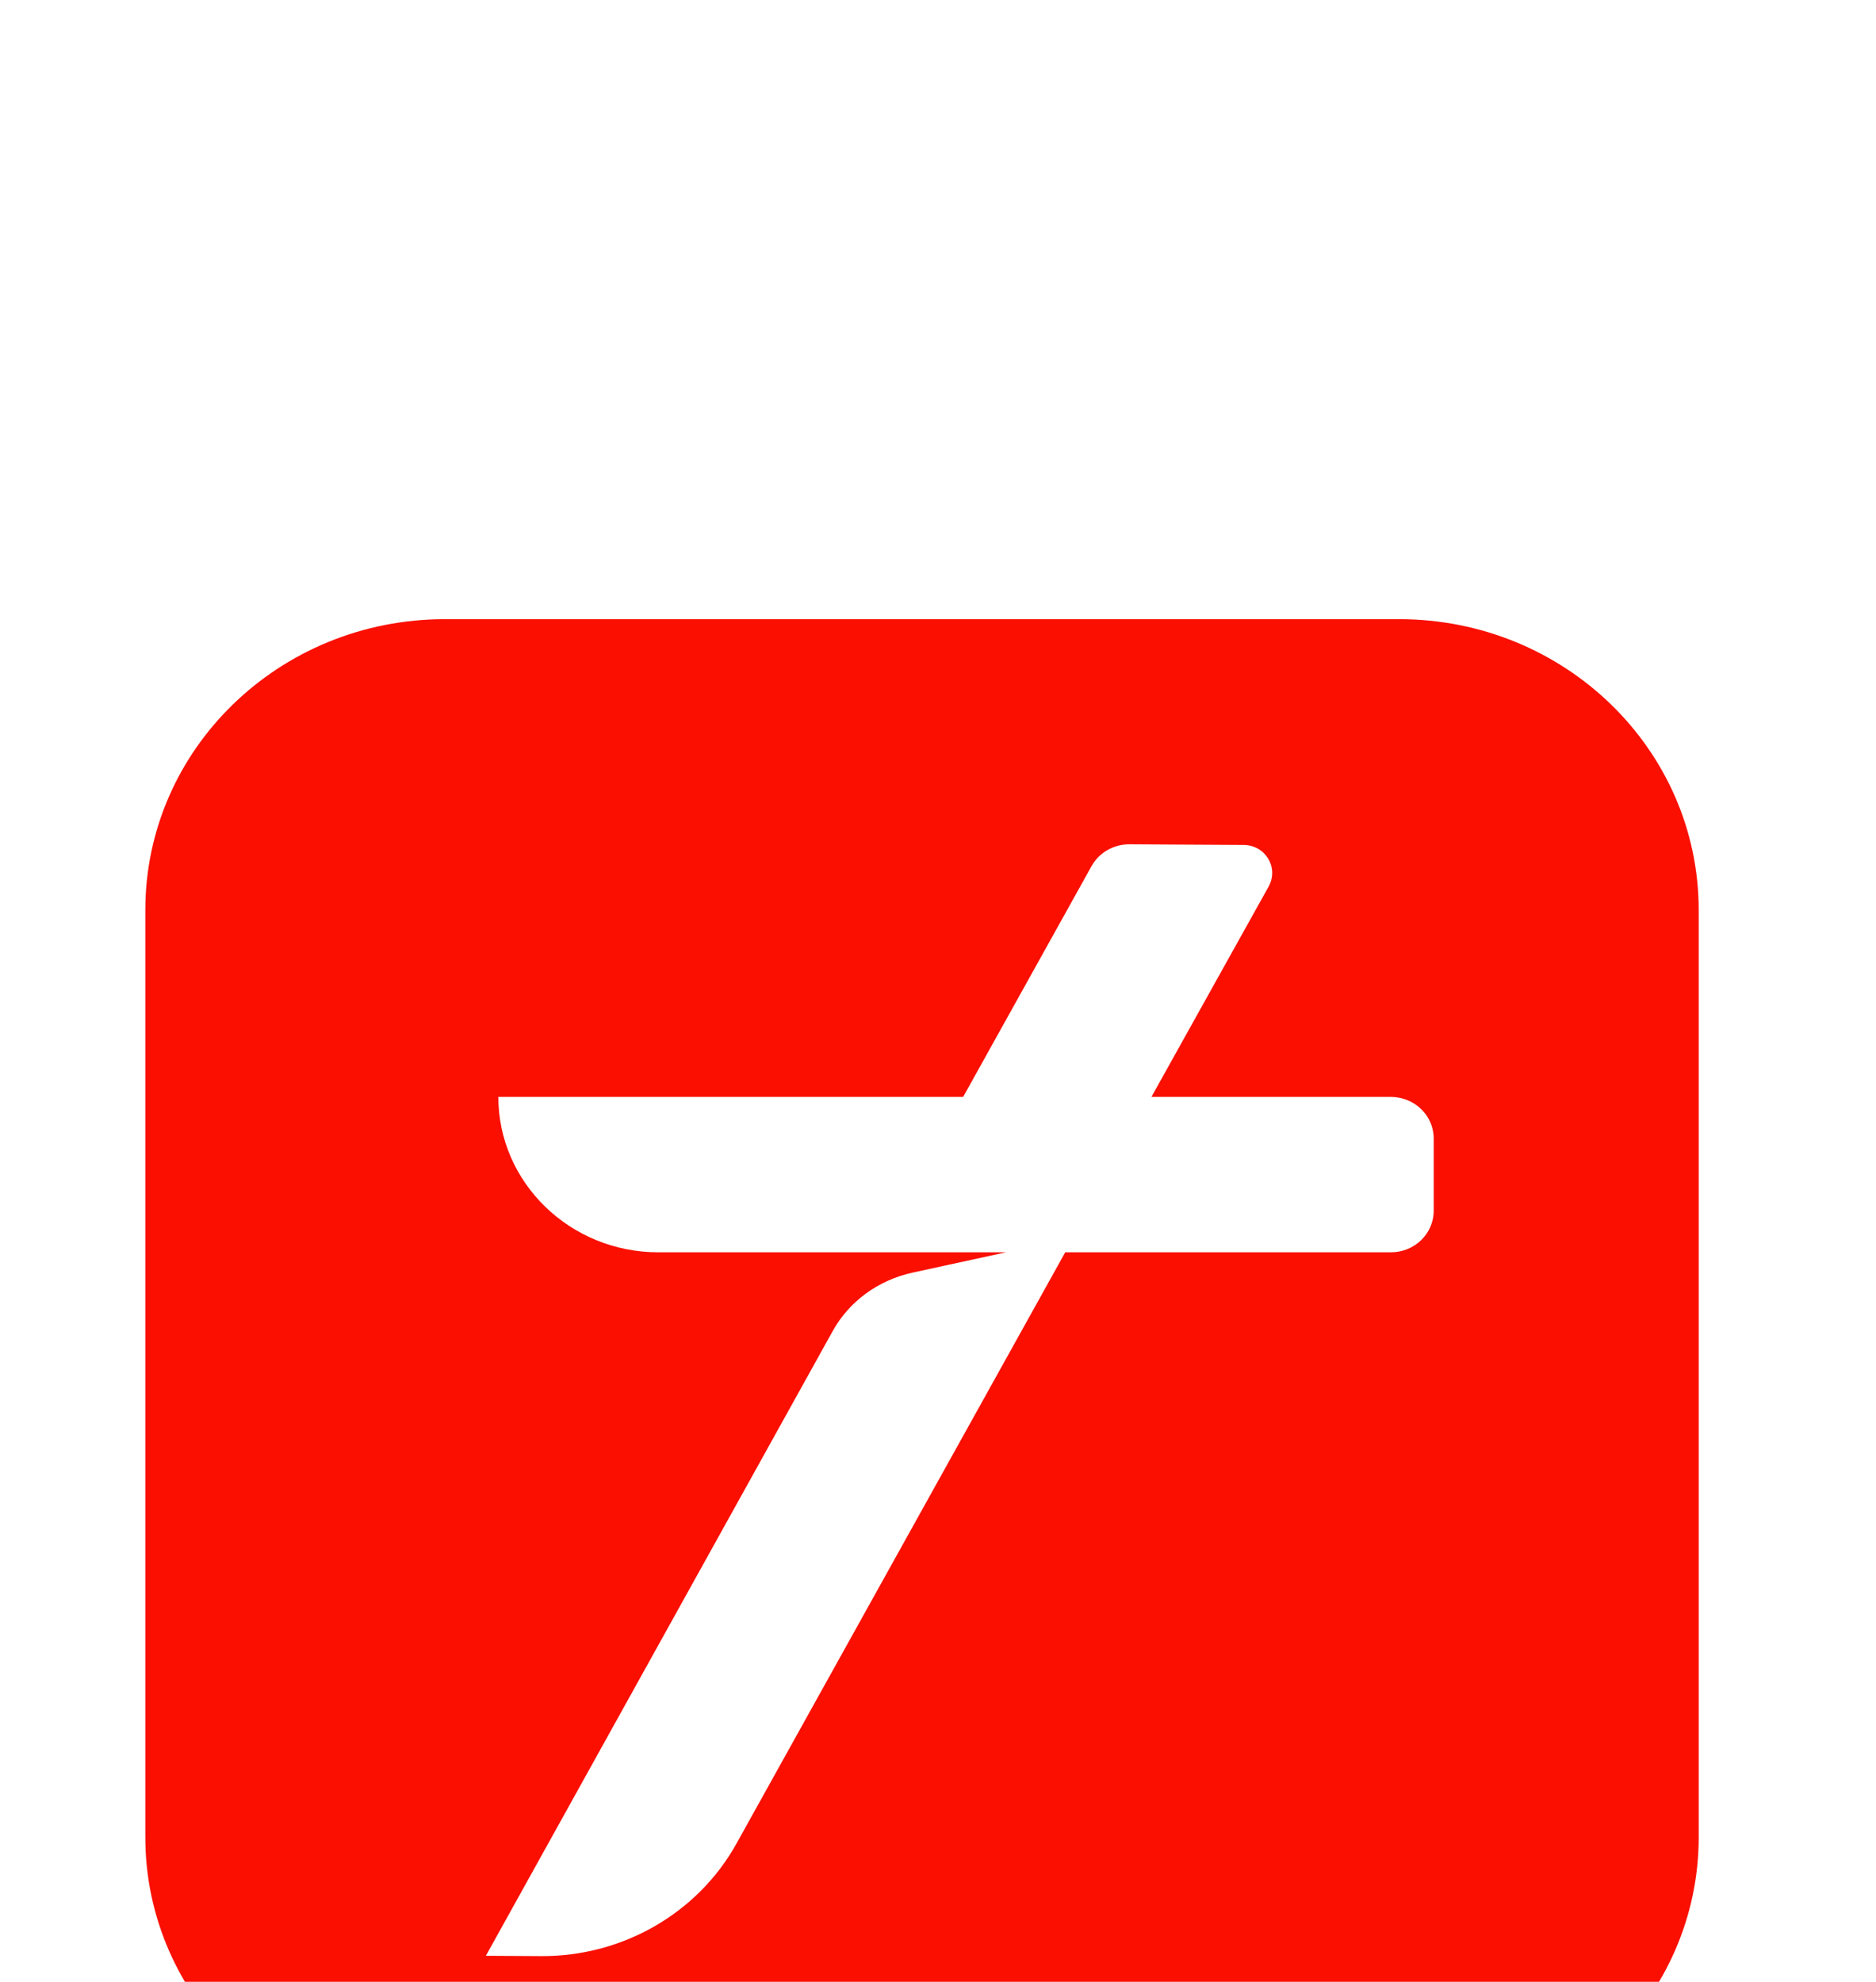 <svg width="71" height="75" viewBox="0 0 71 75" fill="none" xmlns="http://www.w3.org/2000/svg">
<g id="Frame 1597884120" clip-path="url(#clip0_1101_4181)" filter="url(#filter0_dddd_1101_4181)">
<g id="Logotype/Black">
<path d="M101.45 19.253C98.253 19.253 96.227 20.786 94.686 22.714H94.609C93.756 20.551 92.01 19.253 89.093 19.253C85.972 19.253 84.023 20.823 82.927 22.405H82.851V20.143C82.851 19.958 82.698 19.809 82.507 19.809H78.94C78.749 19.809 78.596 19.958 78.596 20.143V39.574C78.596 39.76 78.749 39.908 78.94 39.908H82.507C82.698 39.908 82.851 39.76 82.851 39.574V27.671C82.851 24.68 84.672 22.751 87.513 22.751C90.469 22.751 91.042 24.482 91.042 27.201V39.574C91.042 39.76 91.195 39.908 91.386 39.908H94.991C95.182 39.908 95.335 39.76 95.335 39.574V27.671C95.335 24.68 97.119 22.751 99.998 22.751C102.915 22.751 103.488 24.482 103.488 27.201V39.574C103.488 39.76 103.641 39.908 103.832 39.908H107.438C107.629 39.908 107.782 39.76 107.782 39.574V26.015C107.769 21.688 105.629 19.253 101.45 19.253Z" fill="#201A19"/>
<path d="M129.081 19.797H125.285C125.132 19.797 125.005 19.884 124.954 20.02L119.718 35.174H119.642L113.922 20.02C113.871 19.884 113.743 19.797 113.603 19.797H109.769C109.527 19.797 109.361 20.032 109.45 20.254L116.775 37.856C117.54 39.747 116.979 41.317 116.202 42.219C115.272 43.32 113.947 43.443 112.176 43.208C112.164 43.208 112.151 43.208 112.138 43.208C111.947 43.208 111.794 43.357 111.794 43.542V46.088C111.794 46.249 111.909 46.373 112.062 46.41C112.826 46.583 113.756 46.743 114.839 46.743C118.814 46.743 120.151 44.271 121.323 41.157L129.413 20.254C129.489 20.032 129.323 19.797 129.081 19.797Z" fill="#201A19"/>
<path d="M151.35 12.776C151.35 12.232 150.891 11.787 150.331 11.787H126.202C126.202 13.975 128.024 15.743 130.279 15.743H136.942C137.133 15.743 137.286 15.891 137.286 16.076V39.562C137.286 39.747 137.438 39.896 137.63 39.896H141.77C141.961 39.896 142.114 39.747 142.114 39.562V16.076C142.114 15.891 142.267 15.743 142.458 15.743H150.331C150.891 15.743 151.35 15.298 151.35 14.754V12.776Z" fill="#201A19"/>
<path d="M162 19.253C158.751 19.253 156.726 20.749 155.63 22.158H155.554V20.131C155.554 19.945 155.401 19.797 155.21 19.797H151.605C151.413 19.797 151.261 19.945 151.261 20.131V46.41C151.261 46.595 151.413 46.744 151.605 46.744H155.21C155.401 46.744 155.554 46.595 155.554 46.41V37.498H155.63C156.726 38.993 158.751 40.489 162 40.489C167.274 40.489 171.197 36.472 171.197 29.871C171.21 23.258 167.274 19.253 162 19.253ZM161.197 37.102C157.758 37.102 155.605 34.309 155.605 29.871C155.605 25.384 157.758 22.64 161.197 22.64C164.93 22.64 166.917 25.94 166.917 29.871C166.904 33.802 164.93 37.102 161.197 37.102Z" fill="#201A19"/>
<path d="M183.363 19.253C177.121 19.253 173.185 23.345 173.185 29.871C173.185 36.163 177.121 40.489 183.567 40.489C188.676 40.489 191.72 37.794 192.88 34.197C192.943 33.987 192.778 33.765 192.548 33.765H189.007C188.867 33.765 188.739 33.851 188.688 33.987C188.23 35.223 186.778 37.102 183.453 37.102C179.809 37.102 177.605 34.494 177.465 31.28C177.452 31.095 177.618 30.934 177.809 30.934H193.007C193.198 30.934 193.351 30.786 193.351 30.6C193.236 23.629 189.95 19.253 183.363 19.253ZM188.727 27.869H177.796C177.605 27.869 177.44 27.708 177.452 27.51C177.631 24.593 180.051 22.516 183.363 22.516C186.676 22.516 188.905 24.593 189.071 27.51C189.083 27.708 188.93 27.869 188.727 27.869Z" fill="#201A19"/>
<path d="M207.402 19.253C203.835 19.253 201.682 20.823 200.587 22.405H200.51V20.143C200.51 19.958 200.358 19.809 200.166 19.809H196.599C196.408 19.809 196.255 19.958 196.255 20.143V39.574C196.255 39.76 196.408 39.908 196.599 39.908H200.166C200.358 39.908 200.51 39.76 200.51 39.574V27.671C200.51 24.68 202.612 22.751 205.899 22.751C208.816 22.751 209.988 24.482 209.988 27.201V39.574C209.988 39.76 210.141 39.908 210.332 39.908H213.938C214.129 39.908 214.282 39.76 214.282 39.574V26.015C214.294 21.416 211.25 19.253 207.402 19.253Z" fill="#201A19"/>
<path fill-rule="evenodd" clip-rule="evenodd" d="M52.952 58.034H16.838C10.583 58.034 5.5 53.109 5.5 47.022V11.943C5.5 5.856 10.57 0.931 16.838 0.931H52.952C59.207 0.931 64.29 5.856 64.29 11.943V47.022C64.29 53.097 59.207 58.034 52.952 58.034ZM54.261 23.318V20.582C54.261 19.715 53.535 19.009 52.63 19.009H43.578L48.015 11.047C48.41 10.329 47.887 9.475 47.059 9.475L42.737 9.45C42.138 9.45 41.59 9.772 41.309 10.28L36.452 19.009H18.86C18.86 22.253 21.575 24.891 24.915 24.891H38.071L34.54 25.659C33.24 25.943 32.131 26.748 31.506 27.887L18.388 51.513L20.492 51.525C23.564 51.538 26.407 49.903 27.873 47.266L40.315 24.891H52.642C53.535 24.891 54.261 24.185 54.261 23.318Z" fill="#FA0F00"/>
</g>
</g>
<defs>
<filter id="filter0_dddd_1101_4181" x="0.812" y="-0.006" width="69.375" height="75.744" filterUnits="userSpaceOnUse" color-interpolation-filters="sRGB">
<feFlood flood-opacity="0" result="BackgroundImageFix"/>
<feColorMatrix in="SourceAlpha" type="matrix" values="0 0 0 0 0 0 0 0 0 0 0 0 0 0 0 0 0 0 127 0" result="hardAlpha"/>
<feOffset dy="0.938"/>
<feGaussianBlur stdDeviation="0.938"/>
<feColorMatrix type="matrix" values="0 0 0 0 0 0 0 0 0 0 0 0 0 0 0 0 0 0 0.1 0"/>
<feBlend mode="normal" in2="BackgroundImageFix" result="effect1_dropShadow_1101_4181"/>
<feColorMatrix in="SourceAlpha" type="matrix" values="0 0 0 0 0 0 0 0 0 0 0 0 0 0 0 0 0 0 127 0" result="hardAlpha"/>
<feOffset dy="2.812"/>
<feGaussianBlur stdDeviation="1.406"/>
<feColorMatrix type="matrix" values="0 0 0 0 0 0 0 0 0 0 0 0 0 0 0 0 0 0 0.09 0"/>
<feBlend mode="normal" in2="effect1_dropShadow_1101_4181" result="effect2_dropShadow_1101_4181"/>
<feColorMatrix in="SourceAlpha" type="matrix" values="0 0 0 0 0 0 0 0 0 0 0 0 0 0 0 0 0 0 127 0" result="hardAlpha"/>
<feOffset dy="6.562"/>
<feGaussianBlur stdDeviation="1.875"/>
<feColorMatrix type="matrix" values="0 0 0 0 0 0 0 0 0 0 0 0 0 0 0 0 0 0 0.05 0"/>
<feBlend mode="normal" in2="effect2_dropShadow_1101_4181" result="effect3_dropShadow_1101_4181"/>
<feColorMatrix in="SourceAlpha" type="matrix" values="0 0 0 0 0 0 0 0 0 0 0 0 0 0 0 0 0 0 127 0" result="hardAlpha"/>
<feOffset dy="12.188"/>
<feGaussianBlur stdDeviation="2.344"/>
<feColorMatrix type="matrix" values="0 0 0 0 0 0 0 0 0 0 0 0 0 0 0 0 0 0 0.01 0"/>
<feBlend mode="normal" in2="effect3_dropShadow_1101_4181" result="effect4_dropShadow_1101_4181"/>
<feBlend mode="normal" in="SourceGraphic" in2="effect4_dropShadow_1101_4181" result="shape"/>
</filter>
<clipPath id="clip0_1101_4181">
<rect width="60" height="57.931" fill="white" transform="translate(5.5 0.931)"/>
</clipPath>
</defs>
</svg>
